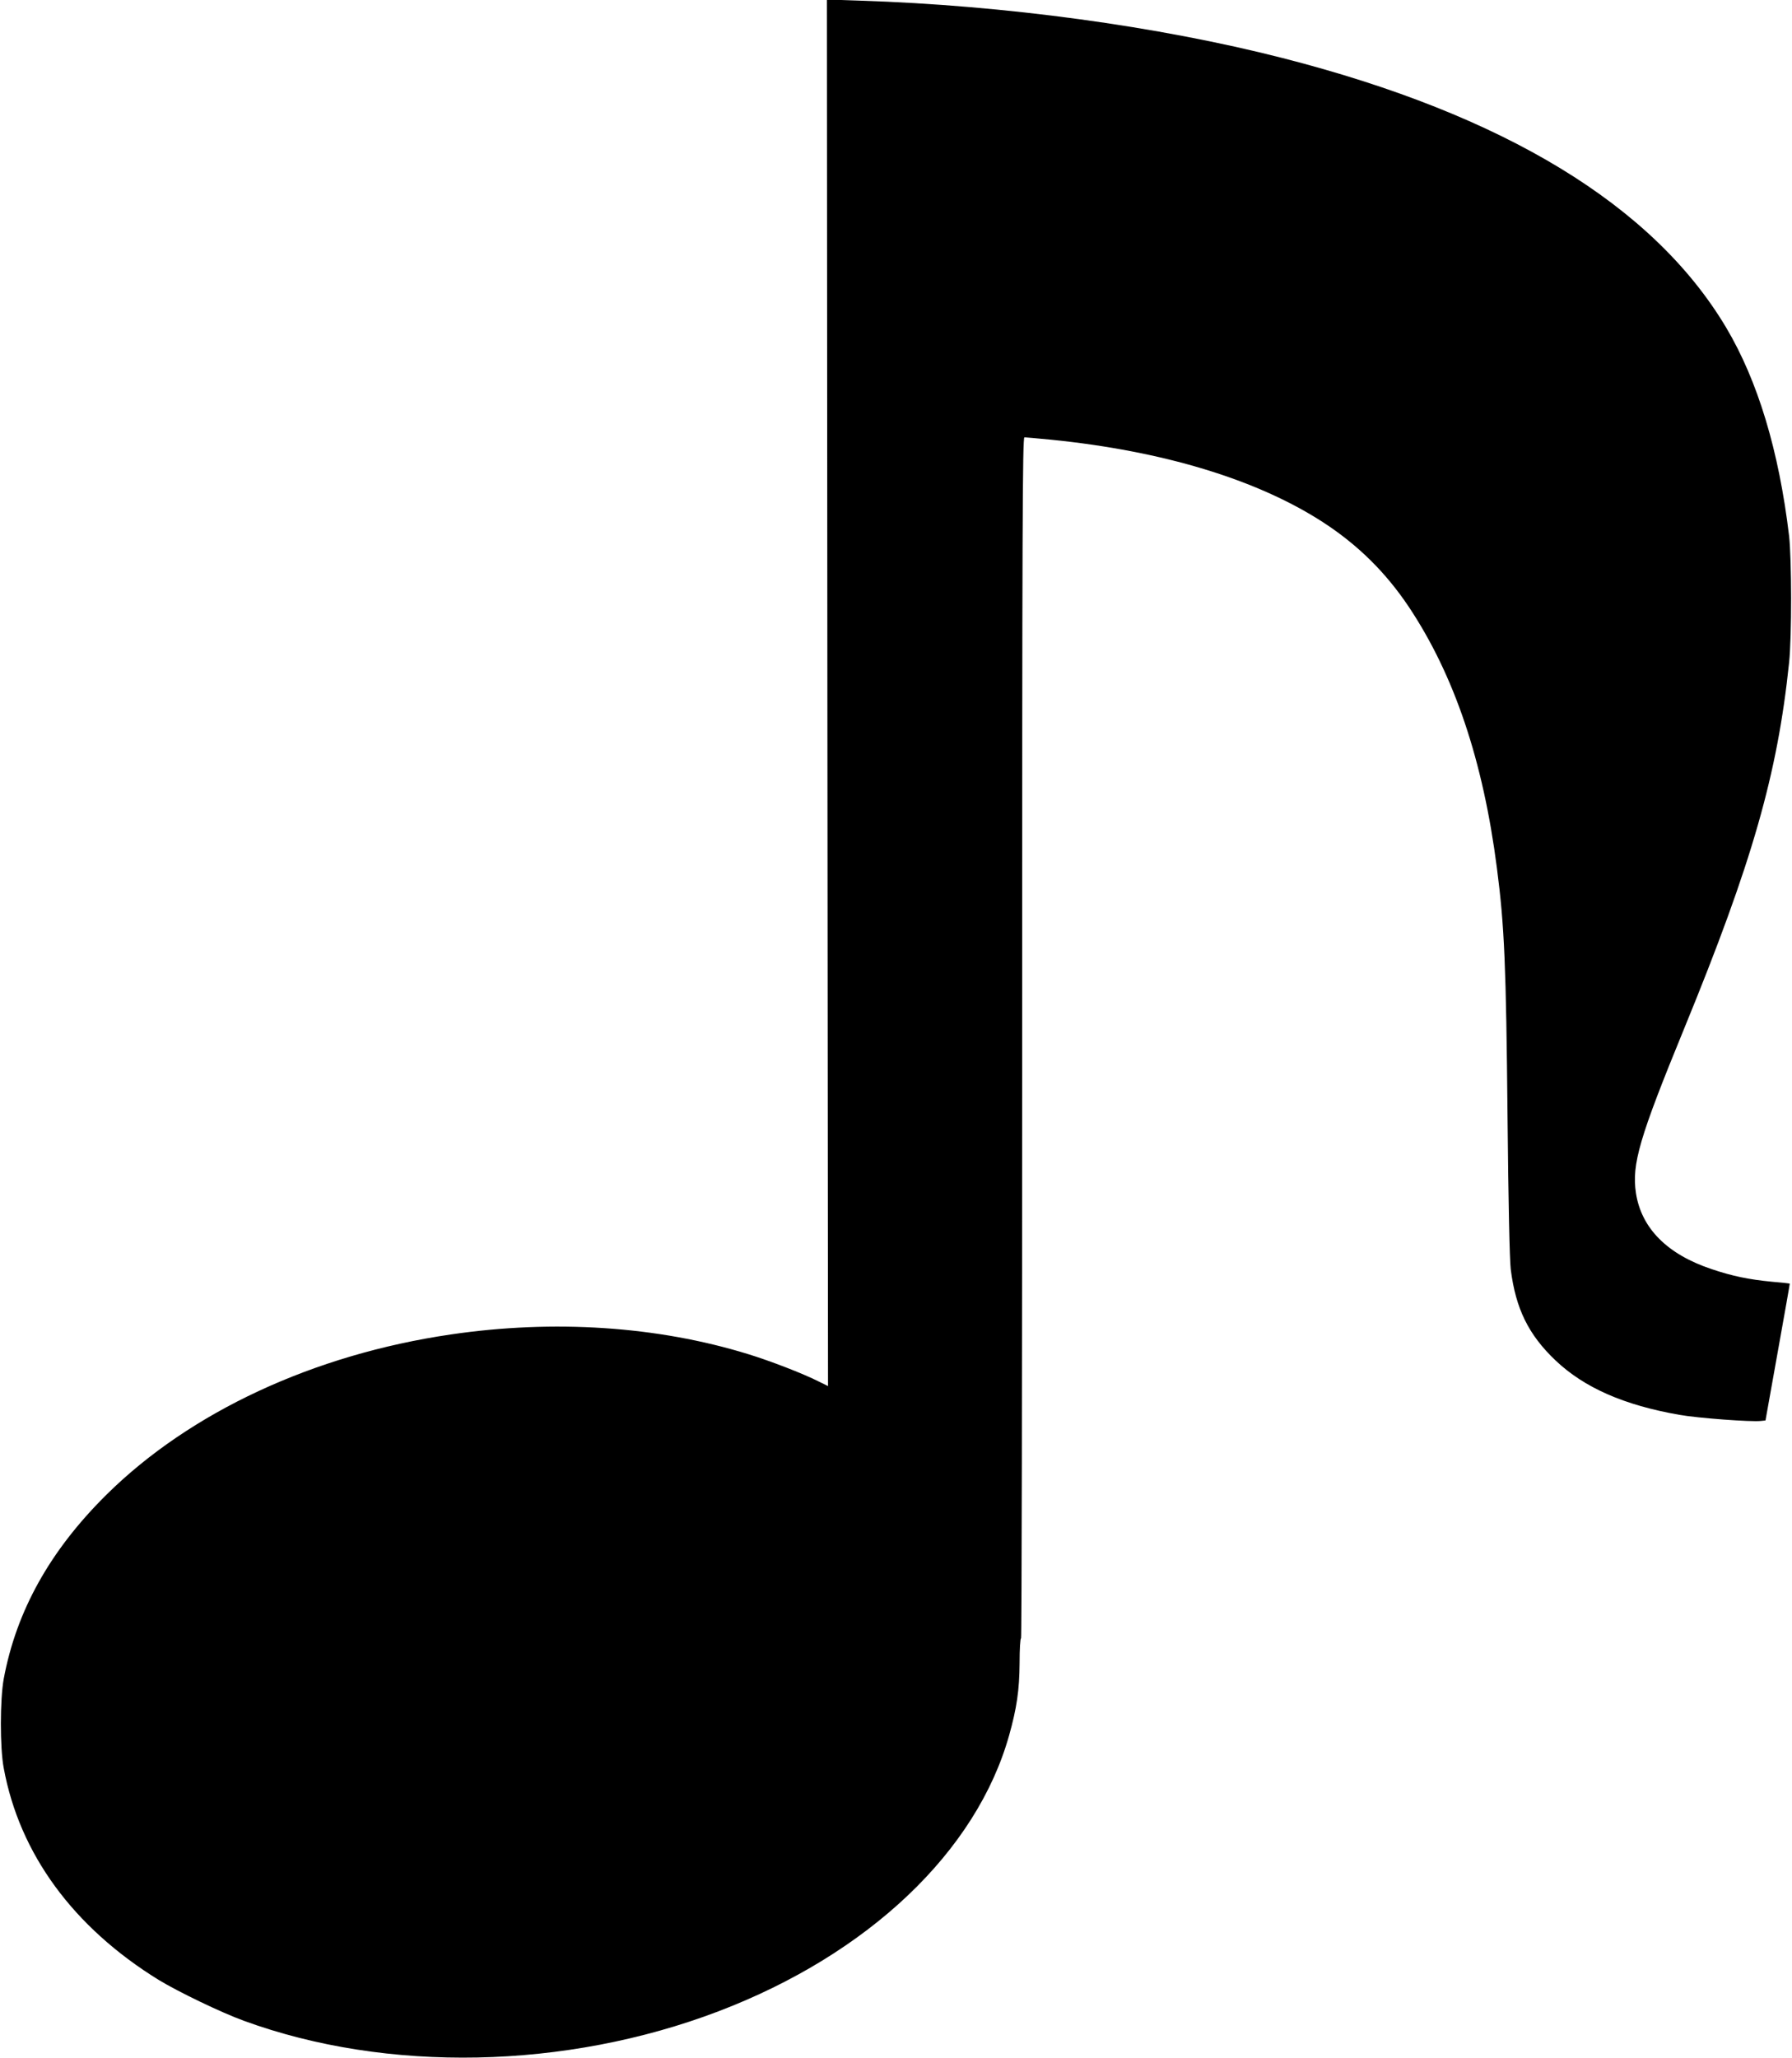  <svg version="1.0" xmlns="http://www.w3.org/2000/svg"
 width="1115pt" height="1280pt" viewBox="0 0 1115 1280"
 preserveAspectRatio="xMidYMid meet"><g transform="translate(0,1280) scale(0.1,-0.1)"
fill="#000000" stroke="none">
<path d="M5148 8491 l4 -4312 -59 29 c-99 50 -302 128 -439 170 -565 174
-1209 216 -1849 122 -854 -125 -1621 -482 -2141 -995 -352 -348 -562 -723
-641 -1148 -23 -127 -24 -426 0 -553 98 -534 433 -991 965 -1319 122 -74 387
-202 530 -254 890 -325 2001 -303 2952 59 934 356 1606 994 1809 1717 47 168
64 281 65 450 0 84 4 153 9 153 4 0 7 1681 7 3735 0 3142 2 3735 14 3735 7 0
82 -7 167 -15 695 -70 1279 -247 1689 -512 219 -142 392 -313 536 -528 283
-425 462 -956 548 -1625 47 -362 57 -606 66 -1545 5 -537 13 -894 20 -950 31
-246 111 -407 278 -566 179 -170 427 -279 772 -339 111 -20 447 -45 506 -38
l29 3 76 425 c42 234 76 426 75 426 0 1 -51 7 -112 12 -144 14 -245 35 -373
78 -277 92 -438 254 -472 473 -27 180 21 344 301 1026 423 1031 580 1581 652
2275 17 163 16 641 0 785 -63 531 -195 967 -392 1298 -453 760 -1379 1323
-2760 1676 -775 198 -1727 328 -2630 357 l-205 7 3 -4312z"/>
</g>
</svg>
